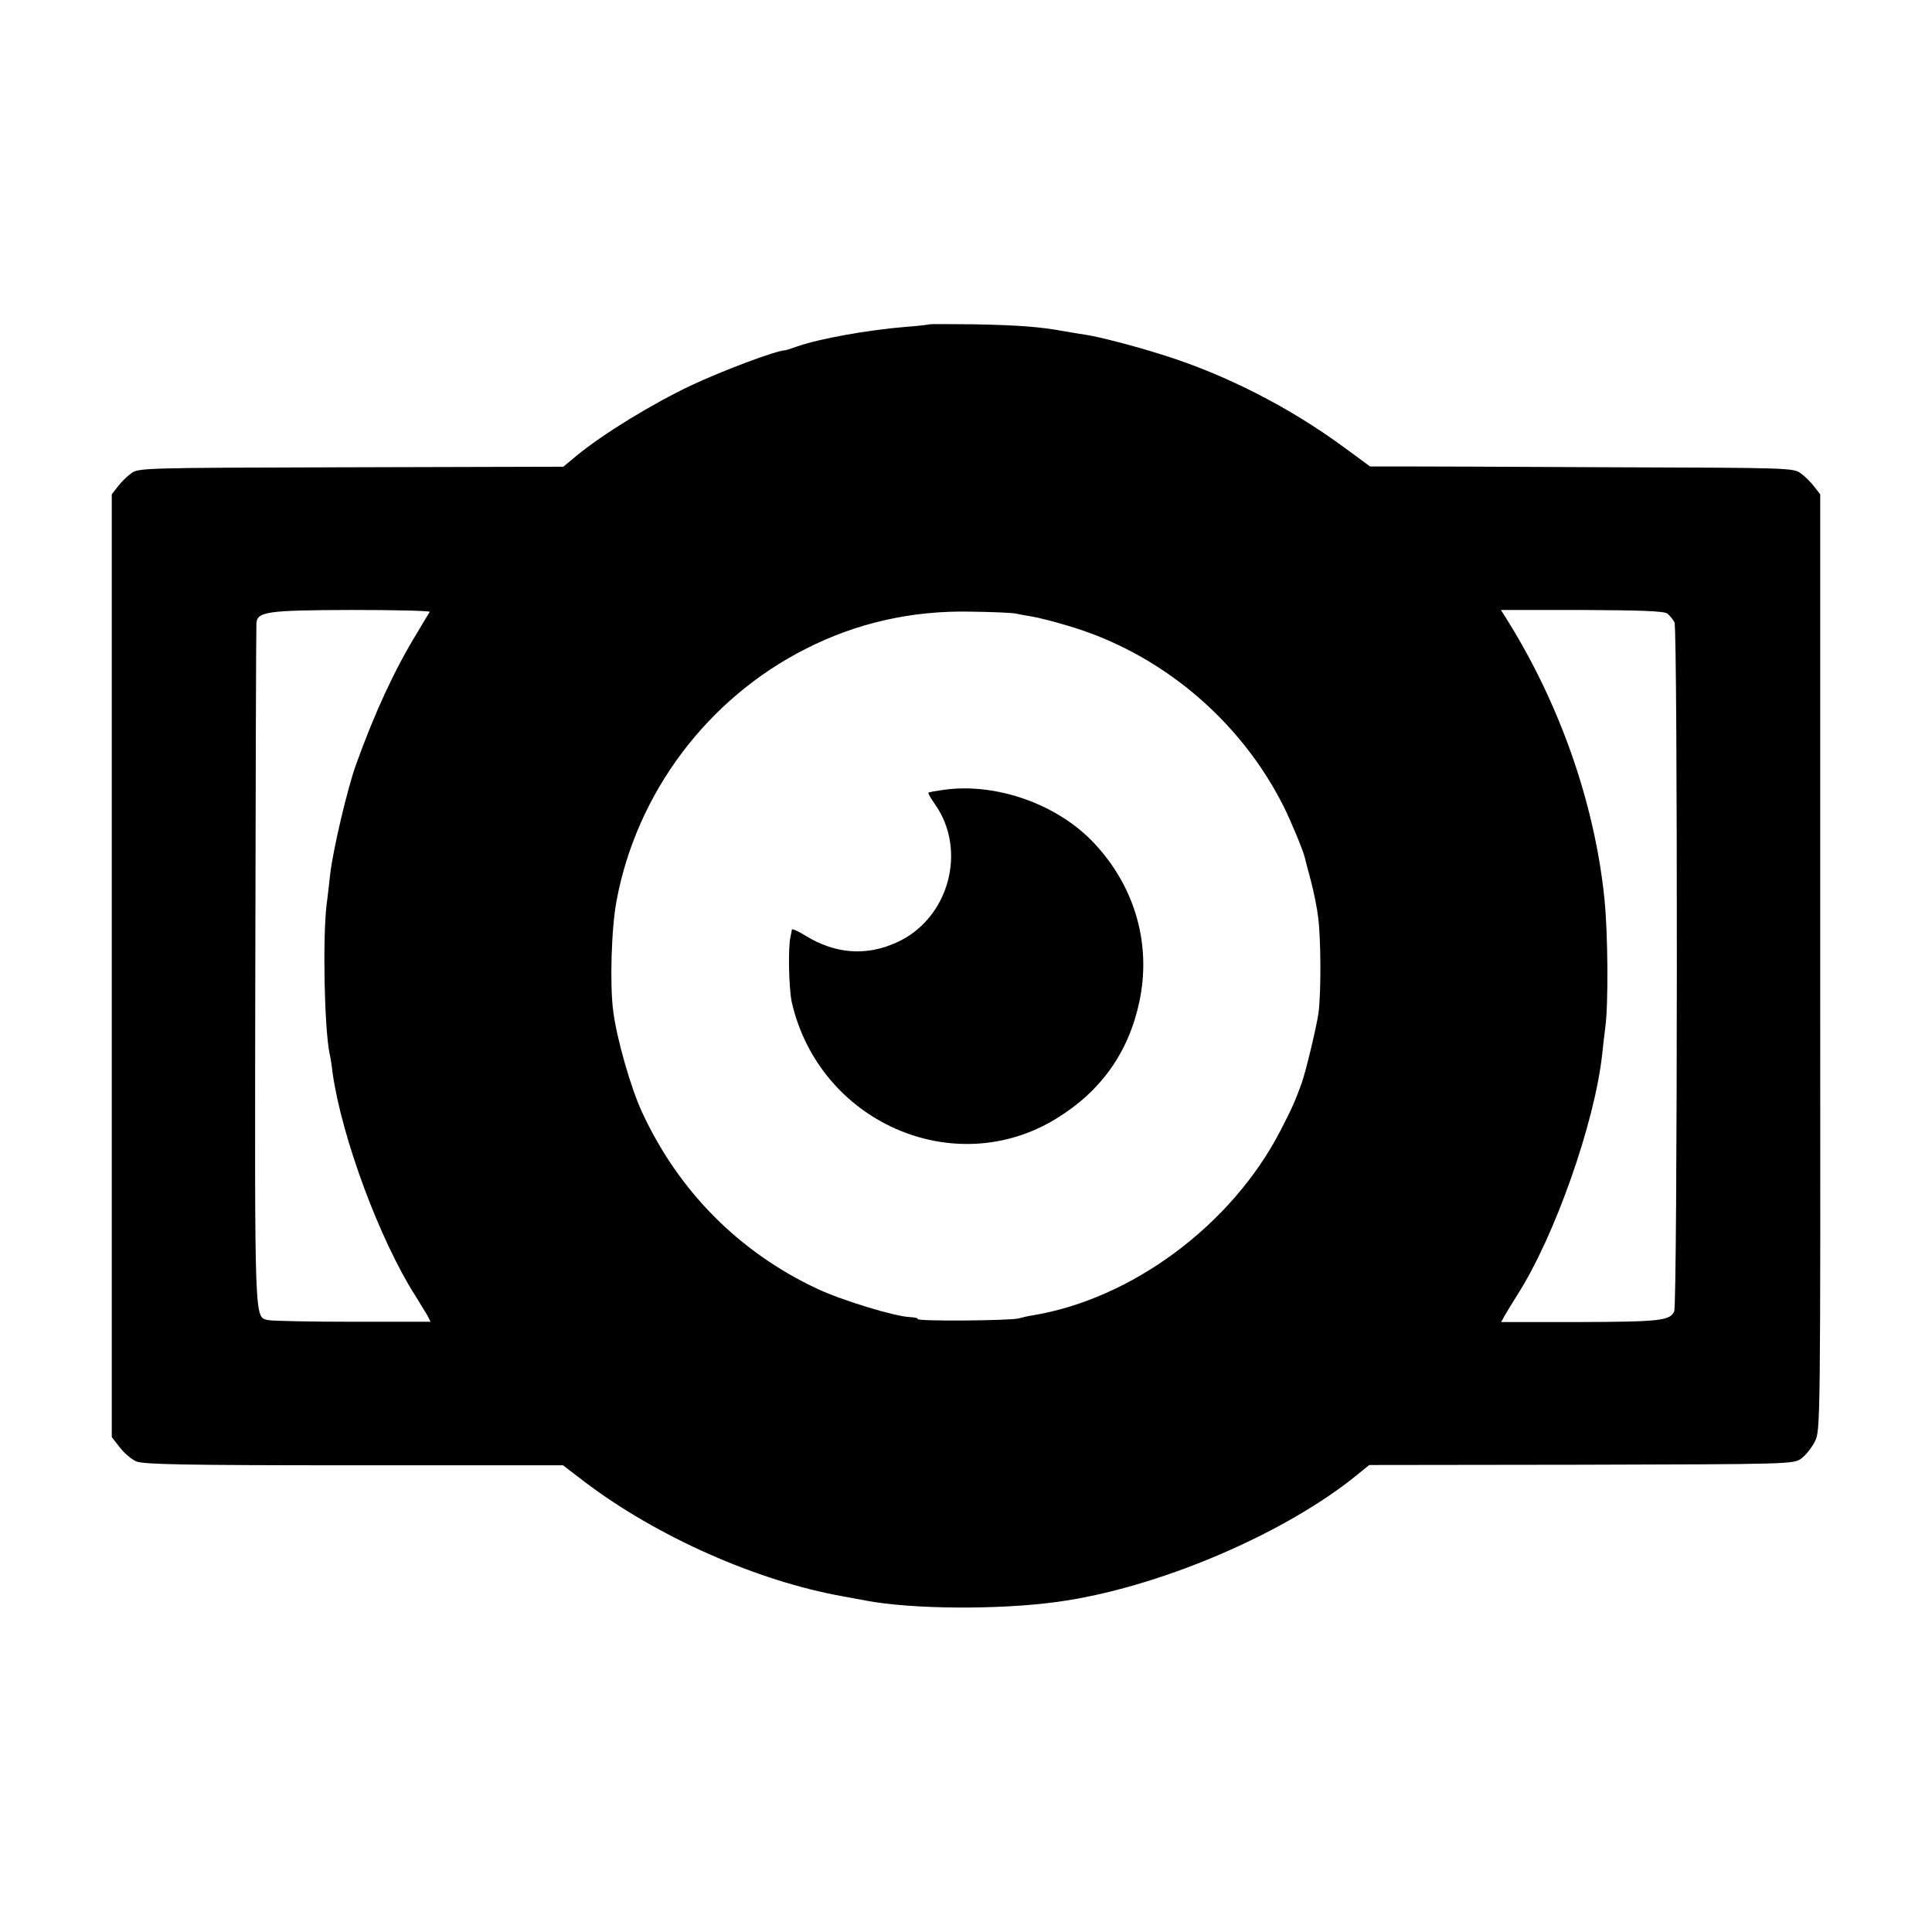 <?xml version="1.0" standalone="no"?>
<!DOCTYPE svg PUBLIC "-//W3C//DTD SVG 20010904//EN"
 "http://www.w3.org/TR/2001/REC-SVG-20010904/DTD/svg10.dtd">
<svg version="1.0" xmlns="http://www.w3.org/2000/svg"
 width="700pt" height="700pt" viewBox="0 0 700 700"
 preserveAspectRatio="xMidYMid meet">
<g transform="translate(0,700) scale(0.1,-0.1)"
fill="#000000" stroke="none">
<path d="M3368 5825 c-2 -1 -39 -6 -83 -9 -145 -12 -315 -43 -396 -71 -22 -8
-41 -14 -44 -14 -33 -1 -225 -73 -340 -127 -142 -67 -323 -178 -417 -256 l-47
-39 -770 -2 c-760 -2 -770 -2 -797 -23 -15 -11 -37 -33 -48 -48 l-21 -27 0
-1708 0 -1708 29 -37 c16 -21 43 -44 60 -51 25 -11 181 -14 788 -14 l758 0 77
-59 c263 -200 628 -361 938 -416 17 -3 53 -10 81 -15 167 -32 484 -34 694 -5
362 49 823 245 1088 461 l43 35 769 1 c759 2 769 2 797 23 15 11 37 38 48 60
21 40 21 46 20 1736 l0 1697 -21 27 c-11 15 -33 37 -48 48 -27 21 -38 21 -689
23 -364 2 -709 3 -767 3 l-106 0 -94 69 c-197 145 -431 265 -660 336 -97 31
-226 64 -270 71 -19 3 -57 9 -85 14 -87 16 -166 22 -327 25 -86 1 -158 1 -160
0z m-1811 -1042 c-3 -5 -24 -39 -47 -78 -80 -131 -152 -286 -220 -475 -31 -86
-84 -310 -94 -400 -3 -25 -8 -74 -13 -110 -14 -123 -8 -441 11 -537 3 -11 8
-43 11 -70 33 -234 171 -606 300 -808 17 -28 37 -60 44 -72 l11 -22 -282 0
c-156 0 -293 3 -306 6 -51 12 -49 -30 -47 1283 1 674 3 1233 4 1242 3 42 40
47 344 48 159 0 286 -3 284 -7z m2123 -6 c14 -3 41 -8 60 -11 19 -3 76 -17
125 -32 336 -97 626 -339 785 -654 26 -52 69 -155 77 -185 1 -5 11 -43 22 -84
11 -41 23 -101 27 -135 10 -77 11 -273 1 -347 -6 -45 -46 -213 -61 -254 -23
-64 -36 -93 -77 -172 -176 -341 -538 -610 -899 -669 -14 -2 -36 -7 -50 -11
-32 -8 -370 -11 -365 -2 2 3 -10 6 -28 7 -55 2 -248 61 -337 103 -283 133
-502 354 -634 640 -41 89 -91 264 -104 364 -13 96 -7 303 12 402 73 391 330
733 687 913 183 93 382 138 593 134 77 -1 152 -4 166 -7z m2361 0 c9 -7 20
-21 26 -32 12 -23 11 -2470 -1 -2496 -15 -34 -51 -38 -341 -39 l-286 0 12 22
c7 12 28 47 47 77 135 211 280 623 307 871 3 30 8 73 11 95 12 83 10 345 -3
470 -36 350 -165 714 -361 1023 l-14 22 293 0 c215 -1 298 -4 310 -13z"/>
<path d="M3417 4138 c-27 -4 -51 -8 -53 -10 -2 -2 8 -20 23 -41 119 -168 51
-417 -139 -502 -110 -50 -222 -41 -328 24 -27 17 -50 27 -51 23 0 -4 -3 -16
-5 -27 -9 -37 -6 -190 5 -237 100 -434 588 -648 958 -421 162 99 262 240 301
423 44 206 -14 413 -160 571 -132 144 -358 225 -551 197z"/>
</g>
</svg>
